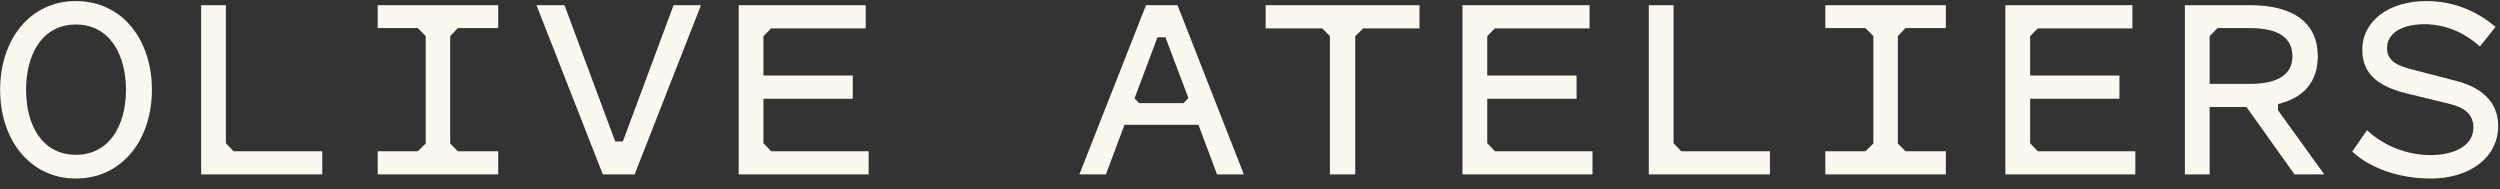 <svg width="198" height="15" viewBox="0 0 198 15" fill="none" xmlns="http://www.w3.org/2000/svg">
<rect x="0" y="0" width="198" height="15" fill="#333333" stroke="none"/>
<g clip-path="url(#clip0_420_37985)">
<path d="M12.032 7.113C12.032 3.164 9.698 0.085 6.009 0.085C2.344 0.085 0.01 3.164 0.01 7.113C0.01 11.037 2.344 14.139 6.009 14.139C9.698 14.139 12.032 11.037 12.032 7.113ZM9.977 7.113C9.977 9.956 8.647 12.259 6.009 12.259C3.371 12.259 2.064 9.956 2.064 7.113C2.064 4.269 3.371 1.941 6.009 1.941C8.647 1.941 9.977 4.269 9.977 7.113Z" fill="#FBF8EF"/>
<path d="M17.889 11.343V0.414H15.929V13.811H25.523V11.978H18.496L17.889 11.343Z" fill="#FBF8EF"/>
<path d="M35.654 11.367V2.859L36.26 2.224H39.459V0.414H29.912V2.224H33.086L33.716 2.859V11.367L33.086 11.978H29.912V13.811H39.459V11.978H36.26L35.654 11.367Z" fill="#FBF8EF"/>
<path d="M50.264 13.811L55.517 0.414H53.346L49.331 11.202H48.724L44.709 0.414H42.491L47.744 13.811H50.264Z" fill="#FBF8EF"/>
<path d="M60.465 11.343V7.818H67.538V5.984H60.465V2.859L61.072 2.248H68.565V0.414H58.504V13.811H68.798V11.978H61.072L60.465 11.343Z" fill="#FBF8EF"/>
<path d="M96.389 13.811H98.513L93.26 0.414H90.763L85.487 13.811H87.588L89.059 9.886H94.918L96.389 13.811ZM90.226 8.17L89.852 7.794L91.673 2.953H92.303L94.124 7.77L93.727 8.17H90.226Z" fill="#FBF8EF"/>
<path d="M107.965 2.248H112.424V0.414H100.239V2.248H104.721L105.328 2.859V13.811H107.335V2.859L107.965 2.248Z" fill="#FBF8EF"/>
<path d="M117.791 11.343V7.818H124.864V5.984H117.791V2.859L118.398 2.248H125.891V0.414H115.831V13.811H126.125V11.978H118.398L117.791 11.343Z" fill="#FBF8EF"/>
<path d="M132.545 11.343V0.414H130.584V13.811H140.178V11.978H133.152L132.545 11.343Z" fill="#FBF8EF"/>
<path d="M150.308 11.367V2.859L150.914 2.224H154.112V0.414H144.565V2.224H147.74L148.37 2.859V11.367L147.74 11.978H144.565V13.811H154.112V11.978H150.914L150.308 11.367Z" fill="#FBF8EF"/>
<path d="M160.786 11.343V7.818H167.86V5.984H160.786V2.859L161.393 2.248H168.886V0.414H158.826V13.811H169.12V11.978H161.393L160.786 11.343Z" fill="#FBF8EF"/>
<path d="M175.002 8.476H177.921L181.725 13.811H184.083L180.418 8.734V8.241C182.473 7.747 183.569 6.454 183.569 4.457C183.569 1.848 181.679 0.414 178.247 0.414H173.042V13.811H175.002V8.476ZM178.2 2.224C180.488 2.224 181.562 3.023 181.562 4.457C181.562 5.843 180.488 6.643 178.2 6.643H175.002V2.859L175.633 2.224H178.2Z" fill="#FBF8EF"/>
<path d="M192.509 12.283C190.618 12.283 188.797 11.554 187.466 10.309L186.299 12.001C187.747 13.364 190.081 14.139 192.509 14.139C195.637 14.139 197.855 12.448 197.855 9.979C197.855 7.958 196.407 6.878 194.447 6.384L191.179 5.538C189.917 5.232 189.054 4.856 189.054 3.821C189.054 2.624 190.221 1.919 192.019 1.919C193.513 1.919 195.054 2.459 196.407 3.681L197.645 2.13C196.128 0.837 194.259 0.085 192.158 0.085C189.171 0.085 187.094 1.684 187.094 3.939C187.094 6.031 188.587 6.924 190.781 7.441L194.049 8.24C195.077 8.499 195.894 8.969 195.894 10.12C195.894 11.53 194.377 12.283 192.509 12.283Z" fill="#FBF8EF"/>
</g>
<defs>
<clipPath id="clip0_420_37985">
<rect width="198" height="14.143" fill="white"/>
</clipPath>
</defs>
</svg>

